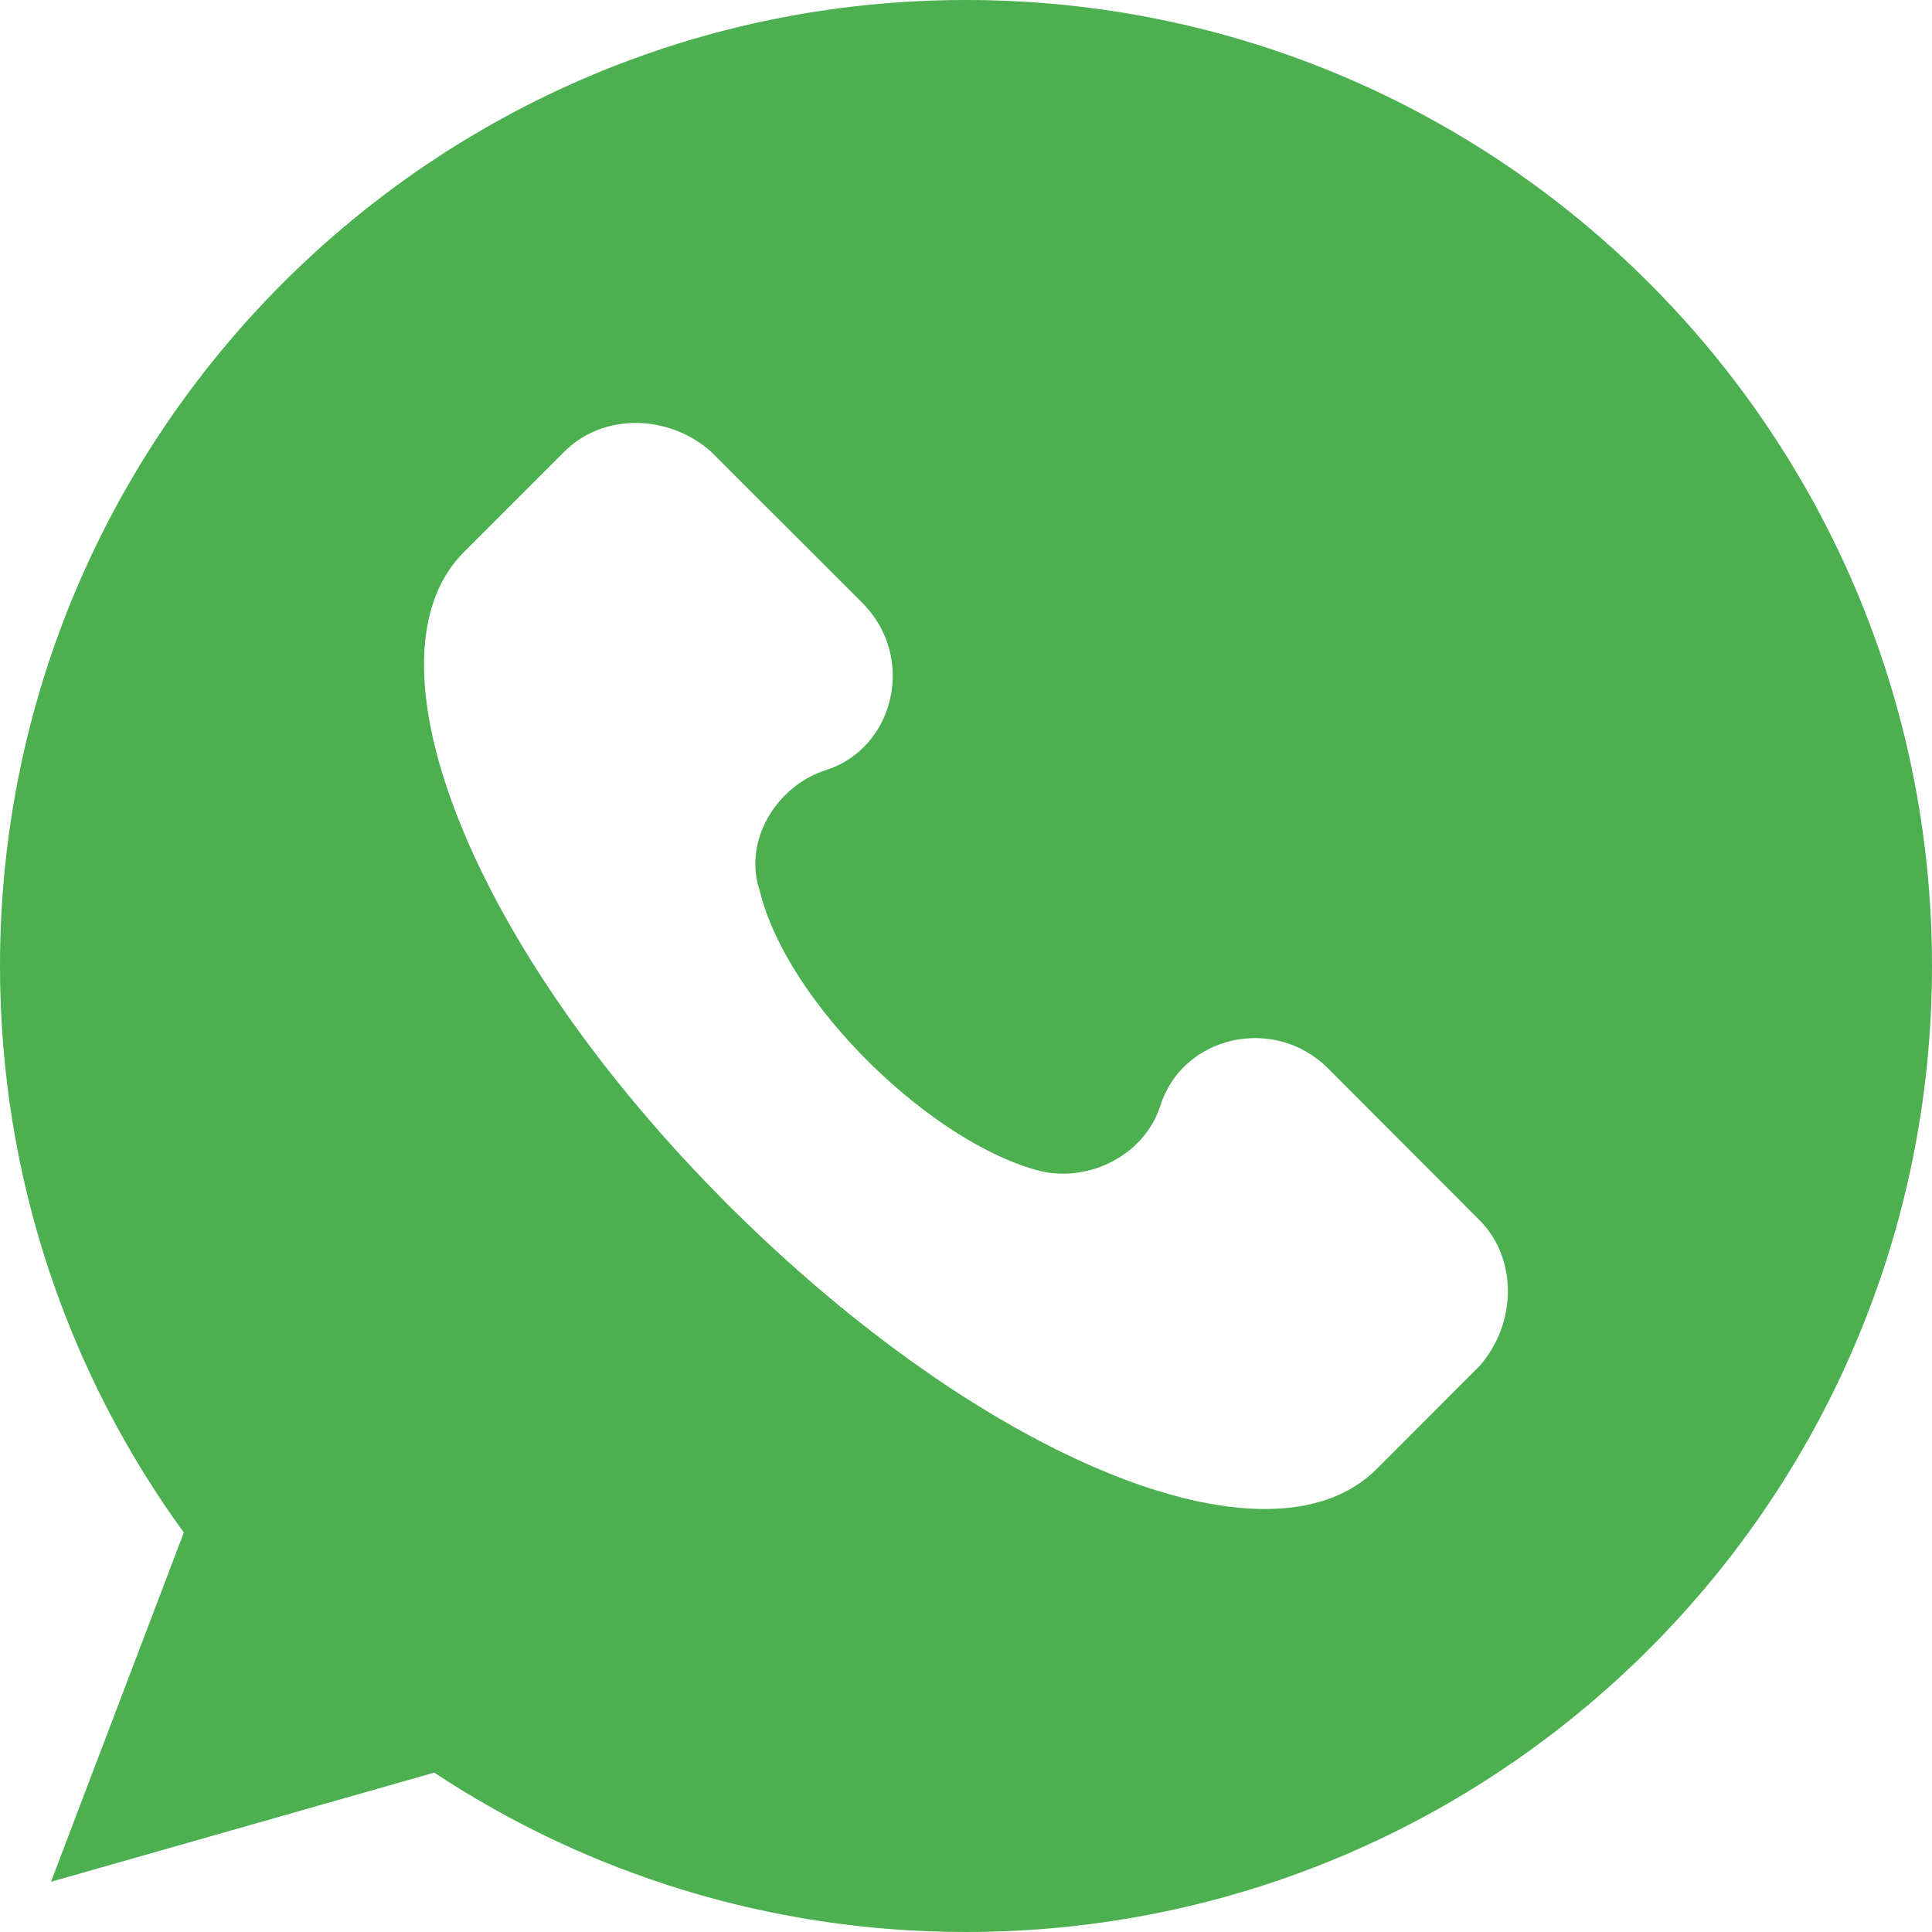 <svg xmlns="http://www.w3.org/2000/svg" width="28" height="28" viewBox="0 0 28 28" fill="none"><mask id="mask0_1535_154084" style="mask-type:alpha" maskUnits="userSpaceOnUse" x="0" y="0" width="28" height="28"><rect width="28" height="28" fill="#D9D9D9"></rect></mask><g mask="url(#mask0_1535_154084)"></g><g clip-path="url(#clip0_1535_154084)"><path d="M14 0C6.269 0 0 6.269 0 14C0 17.066 0.987 19.904 2.664 22.211L0.739 27.272L6.293 25.69C8.502 27.149 11.151 28 14 28C21.732 28 28 21.732 28 14C28 6.269 21.732 0 14 0ZM21.441 19.799L19.95 21.291C18.382 22.858 14.224 21.133 10.539 17.448C6.85 13.758 5.201 9.601 6.692 8.033L8.183 6.542C8.733 5.992 9.674 5.992 10.301 6.542L12.499 8.739C13.283 9.524 12.968 10.857 11.949 11.168C11.242 11.406 10.773 12.191 11.008 12.898C11.4 14.543 13.517 16.583 15.089 16.975C15.792 17.133 16.58 16.741 16.814 16.034C17.126 15.015 18.463 14.7 19.247 15.484L21.441 17.682C21.991 18.232 21.991 19.173 21.441 19.799Z" fill="#4CAF50"></path></g><defs><clipPath id="clip0_1535_154084"><rect width="28" height="28" fill="white"></rect></clipPath></defs></svg>